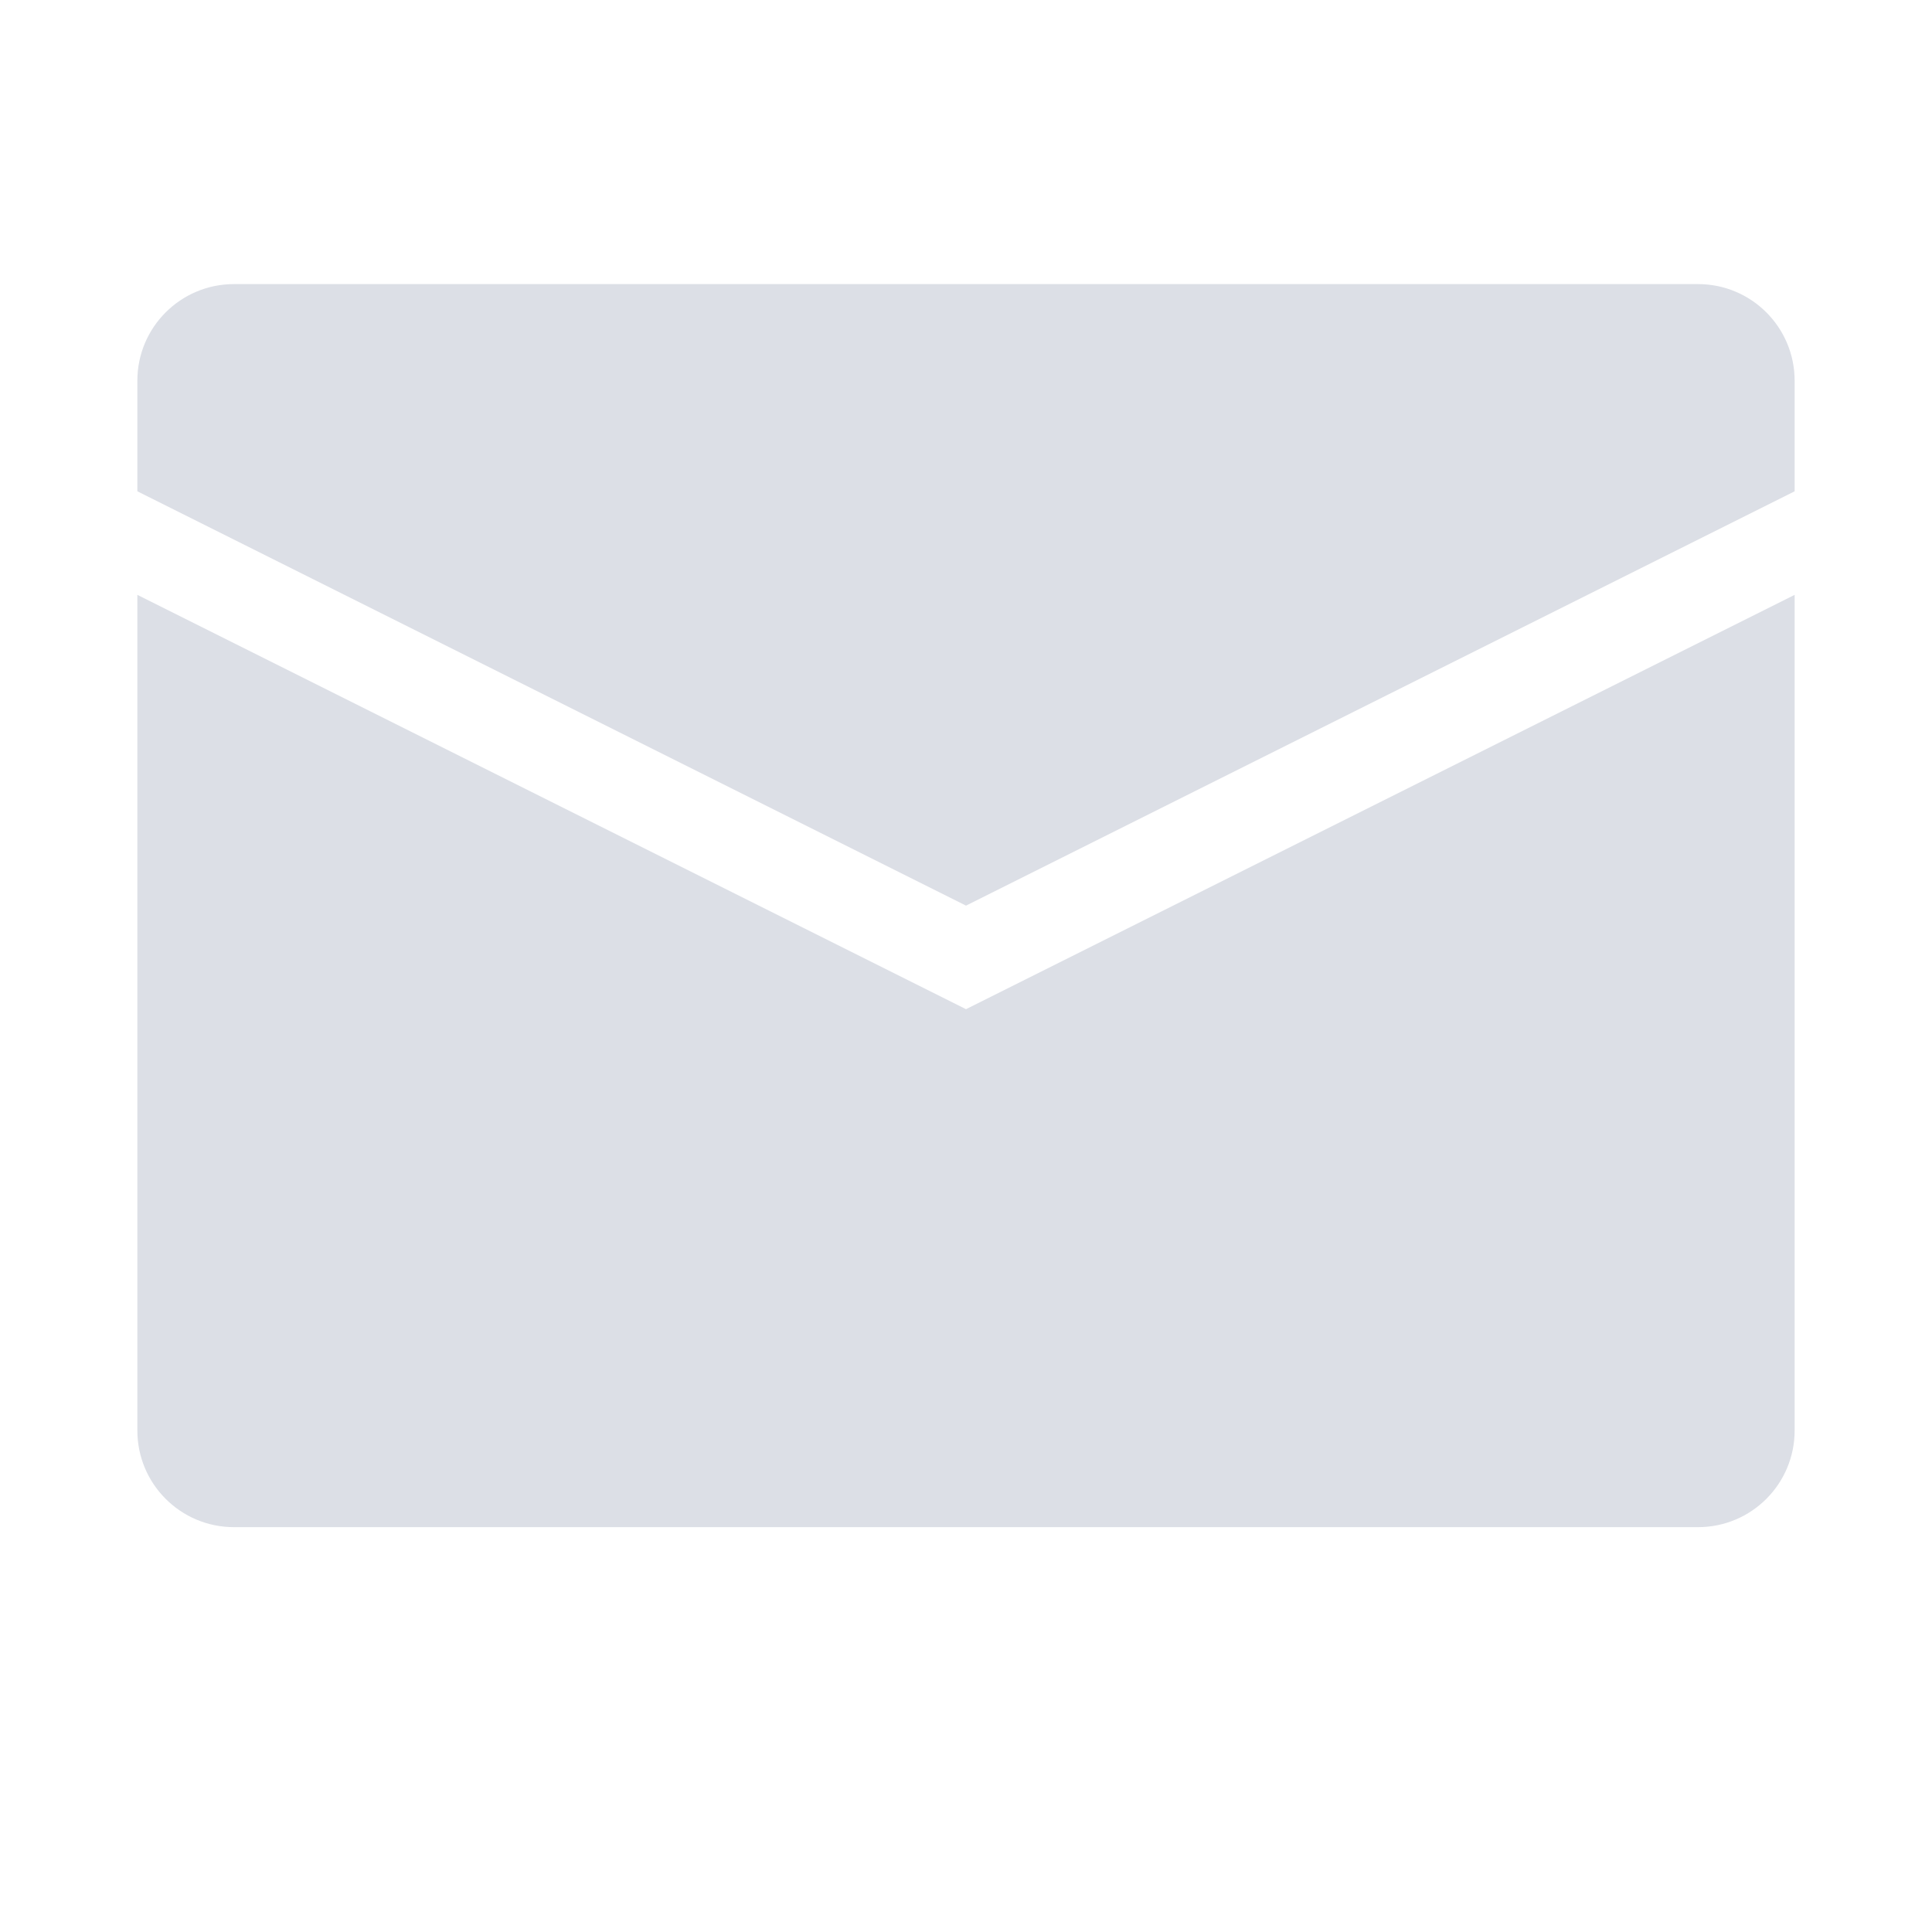 <svg xmlns="http://www.w3.org/2000/svg" xmlns:xlink="http://www.w3.org/1999/xlink" width="20px" height="20px" viewBox="0 0 20 20"><title>邮箱</title><g id="&#x90AE;&#x7BB1;" stroke="none" fill="none" fill-rule="evenodd" stroke-width="1"><g id="&#x7F16;&#x7EC4;" fill="#DCDFE6"><rect id="&#x77E9;&#x5F62;" fill-rule="nonzero" opacity="0" x="0" y="0" width="20" height="20"></rect><path d="M18.578,6.158 L18.578,14.809 C18.578,15.361 18.131,15.809 17.578,15.809 L2.422,15.809 C1.869,15.809 1.422,15.361 1.422,14.809 L1.422,6.158 L10,10.447 L18.578,6.158 Z M17.578,2.941 C18.131,2.941 18.578,3.389 18.578,3.941 L18.578,5.086 L10,9.375 L1.422,5.086 L1.422,3.941 C1.422,3.389 1.869,2.941 2.422,2.941 L17.578,2.941 Z" id="&#x5F62;&#x72B6;&#x7ED3;&#x5408;" fill-rule="nonzero"></path></g></g></svg>